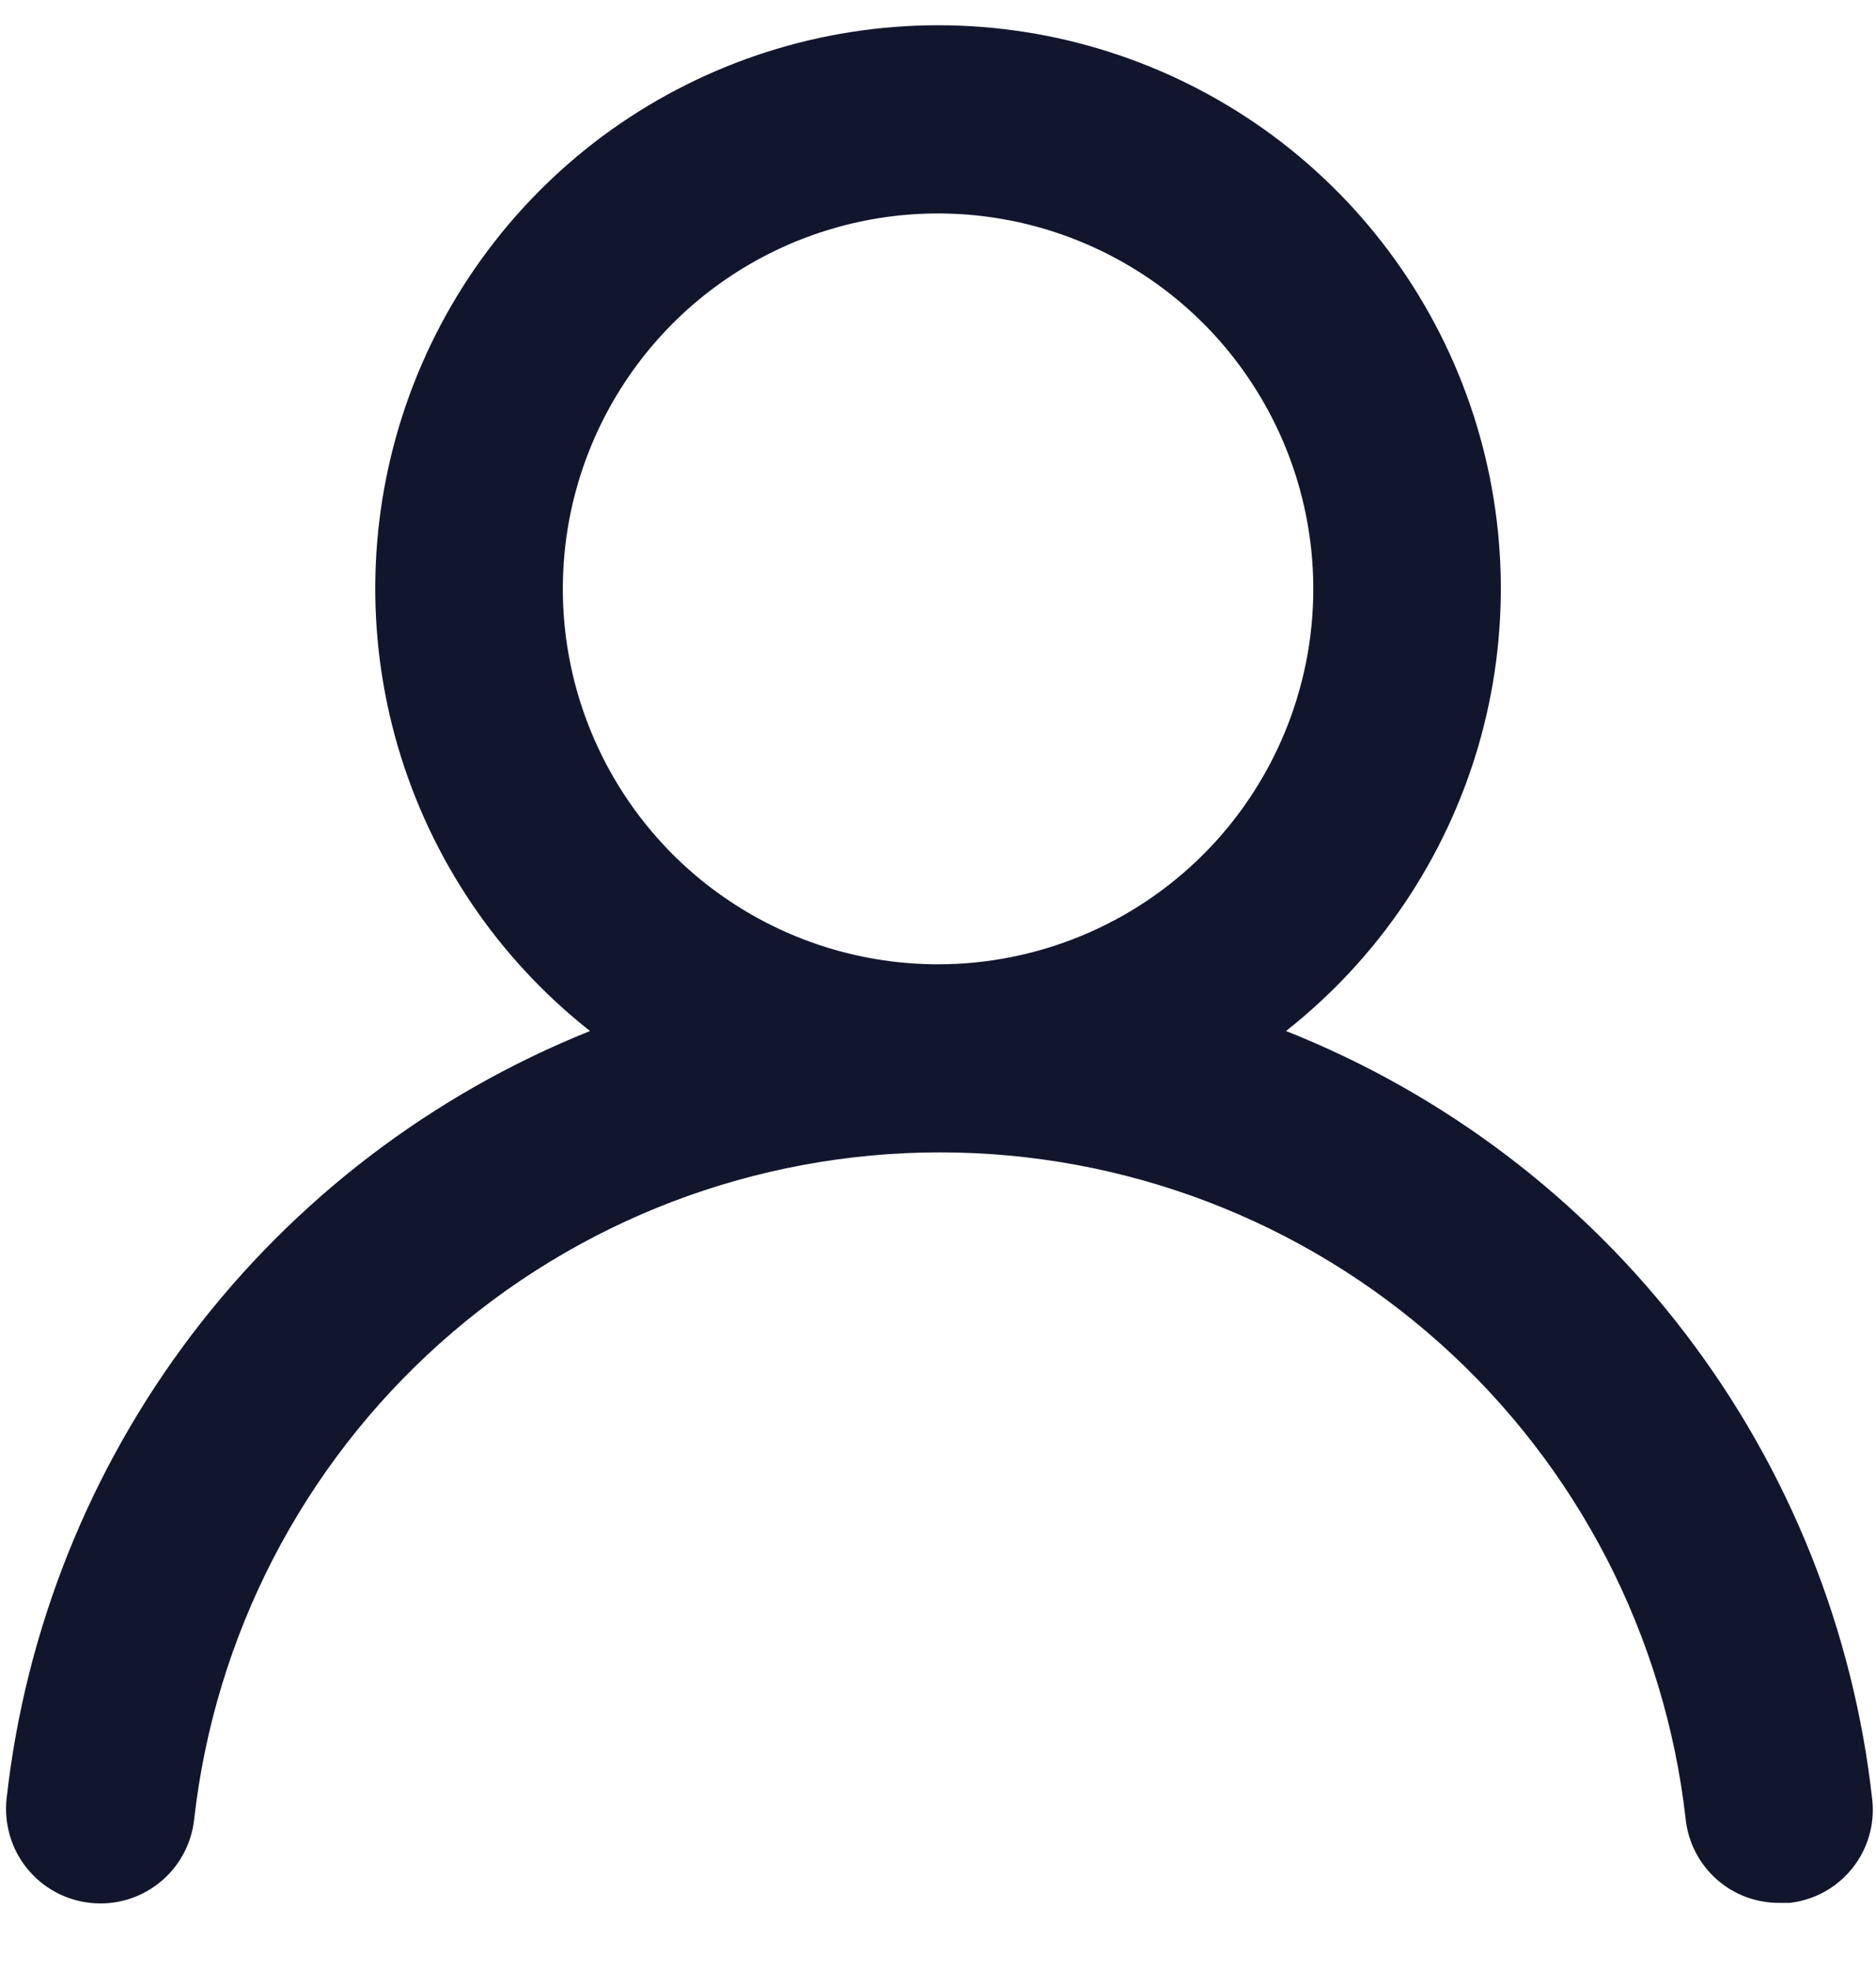 <svg width="20" height="21" viewBox="0 0 20 21" fill="none" xmlns="http://www.w3.org/2000/svg">
<path d="M13.71 10.985C14.691 10.213 15.406 9.155 15.758 7.958C16.109 6.761 16.078 5.485 15.67 4.306C15.262 3.127 14.497 2.105 13.481 1.381C12.464 0.658 11.248 0.269 10.001 0.269C8.753 0.269 7.537 0.658 6.52 1.381C5.504 2.105 4.739 3.127 4.331 4.306C3.923 5.485 3.892 6.761 4.243 7.958C4.594 9.155 5.31 10.213 6.29 10.985C4.611 11.658 3.145 12.774 2.049 14.214C0.954 15.655 0.27 17.366 0.07 19.165C0.056 19.296 0.068 19.429 0.105 19.556C0.141 19.682 0.203 19.801 0.286 19.904C0.453 20.112 0.695 20.245 0.96 20.274C1.226 20.304 1.492 20.226 1.7 20.059C1.908 19.892 2.041 19.65 2.07 19.384C2.29 17.43 3.222 15.624 4.689 14.313C6.155 13.002 8.053 12.278 10.021 12.278C11.988 12.278 13.886 13.002 15.352 14.313C16.819 15.624 17.751 17.43 17.971 19.384C17.998 19.63 18.115 19.857 18.3 20.022C18.484 20.186 18.723 20.276 18.971 20.274H19.081C19.343 20.244 19.582 20.112 19.747 19.906C19.912 19.7 19.989 19.437 19.96 19.174C19.76 17.371 19.072 15.655 17.971 14.213C16.87 12.77 15.397 11.654 13.71 10.985ZM10.001 10.274C9.209 10.274 8.436 10.04 7.778 9.6C7.12 9.161 6.608 8.536 6.305 7.805C6.002 7.074 5.923 6.27 6.077 5.494C6.232 4.718 6.613 4.006 7.172 3.446C7.731 2.887 8.444 2.506 9.22 2.351C9.996 2.197 10.8 2.276 11.531 2.579C12.262 2.882 12.887 3.394 13.326 4.052C13.766 4.71 14.001 5.483 14.001 6.275C14.001 7.335 13.579 8.353 12.829 9.103C12.079 9.853 11.061 10.274 10.001 10.274Z" fill="#12162D"/>
</svg>

